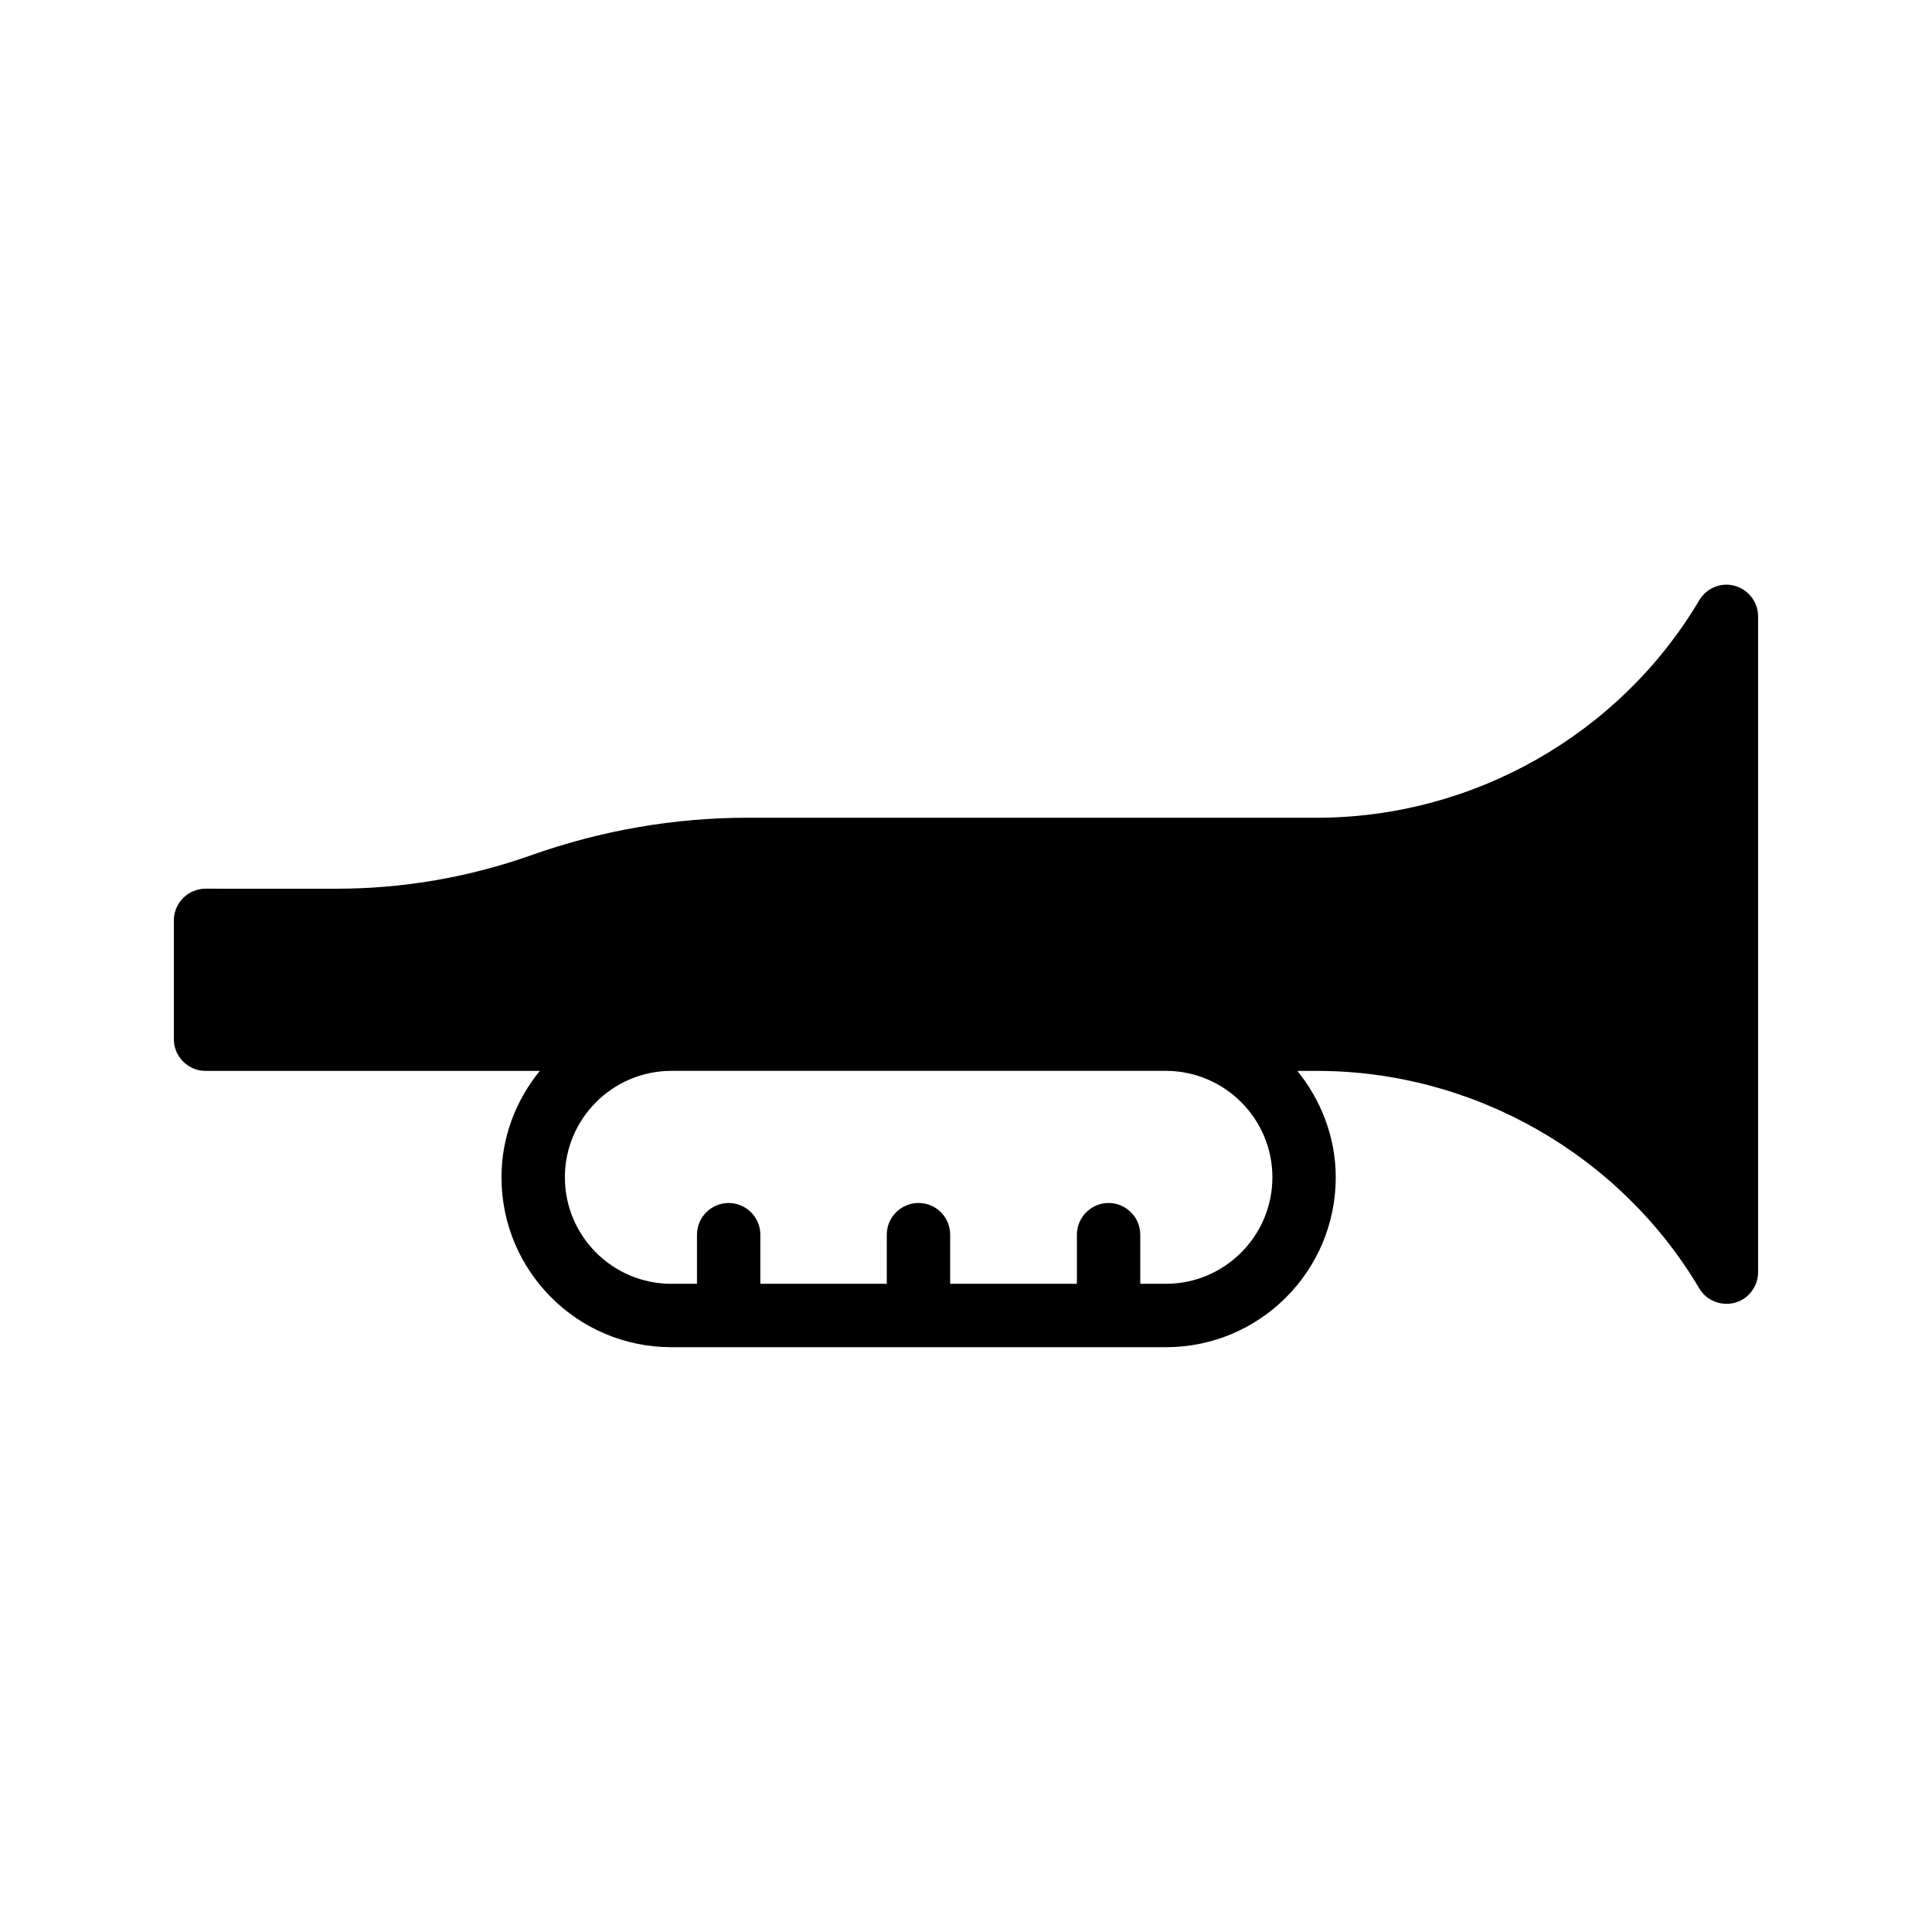 <?xml version="1.0" encoding="UTF-8"?>
<!-- Uploaded to: ICON Repo, www.iconrepo.com, Generator: ICON Repo Mixer Tools -->
<svg fill="#000000" width="800px" height="800px" version="1.1" viewBox="144 144 512 512" xmlns="http://www.w3.org/2000/svg">
 <path d="m603.71 299.24c-3.609-1.008-7.473 0.586-9.406 3.863-21.074 35.52-59.871 57.602-101.27 57.602h-150.81c-19.566 0-38.879 3.359-57.352 9.91-16.625 5.879-34.008 8.902-51.641 8.902l-34.758-0.004c-4.617 0-8.398 3.777-8.398 8.398v31.488c0 4.617 3.777 8.398 8.398 8.398h88.586c-6.297 7.727-10.16 17.465-10.16 28.215 0 24.855 20.152 45.008 45.008 45.008h131.07c24.855 0 45.008-20.152 45.008-45.008 0-10.746-3.945-20.488-10.16-28.215h5.207c41.395 0 80.191 22.082 101.27 57.602 1.512 2.602 4.281 4.113 7.223 4.113 0.754 0 1.512-0.082 2.184-0.25 3.688-1.012 6.207-4.371 6.207-8.148v-173.73c0-3.781-2.519-7.137-6.211-8.145zm-150.72 184.98h-6.805v-13.016c0-4.617-3.777-8.398-8.398-8.398-4.617 0-8.398 3.777-8.398 8.398v13.016h-33.586v-13.016c0-4.617-3.695-8.398-8.398-8.398-4.617 0-8.398 3.777-8.398 8.398v13.016h-33.504v-13.016c0-4.617-3.777-8.398-8.398-8.398-4.617 0-8.398 3.777-8.398 8.398v13.016h-6.793c-15.617 0-28.215-12.68-28.215-28.215 0-15.449 12.512-28.047 27.961-28.215h131.58c15.449 0.168 27.961 12.762 27.961 28.215 0.004 15.535-12.676 28.215-28.207 28.215z"/>
</svg>